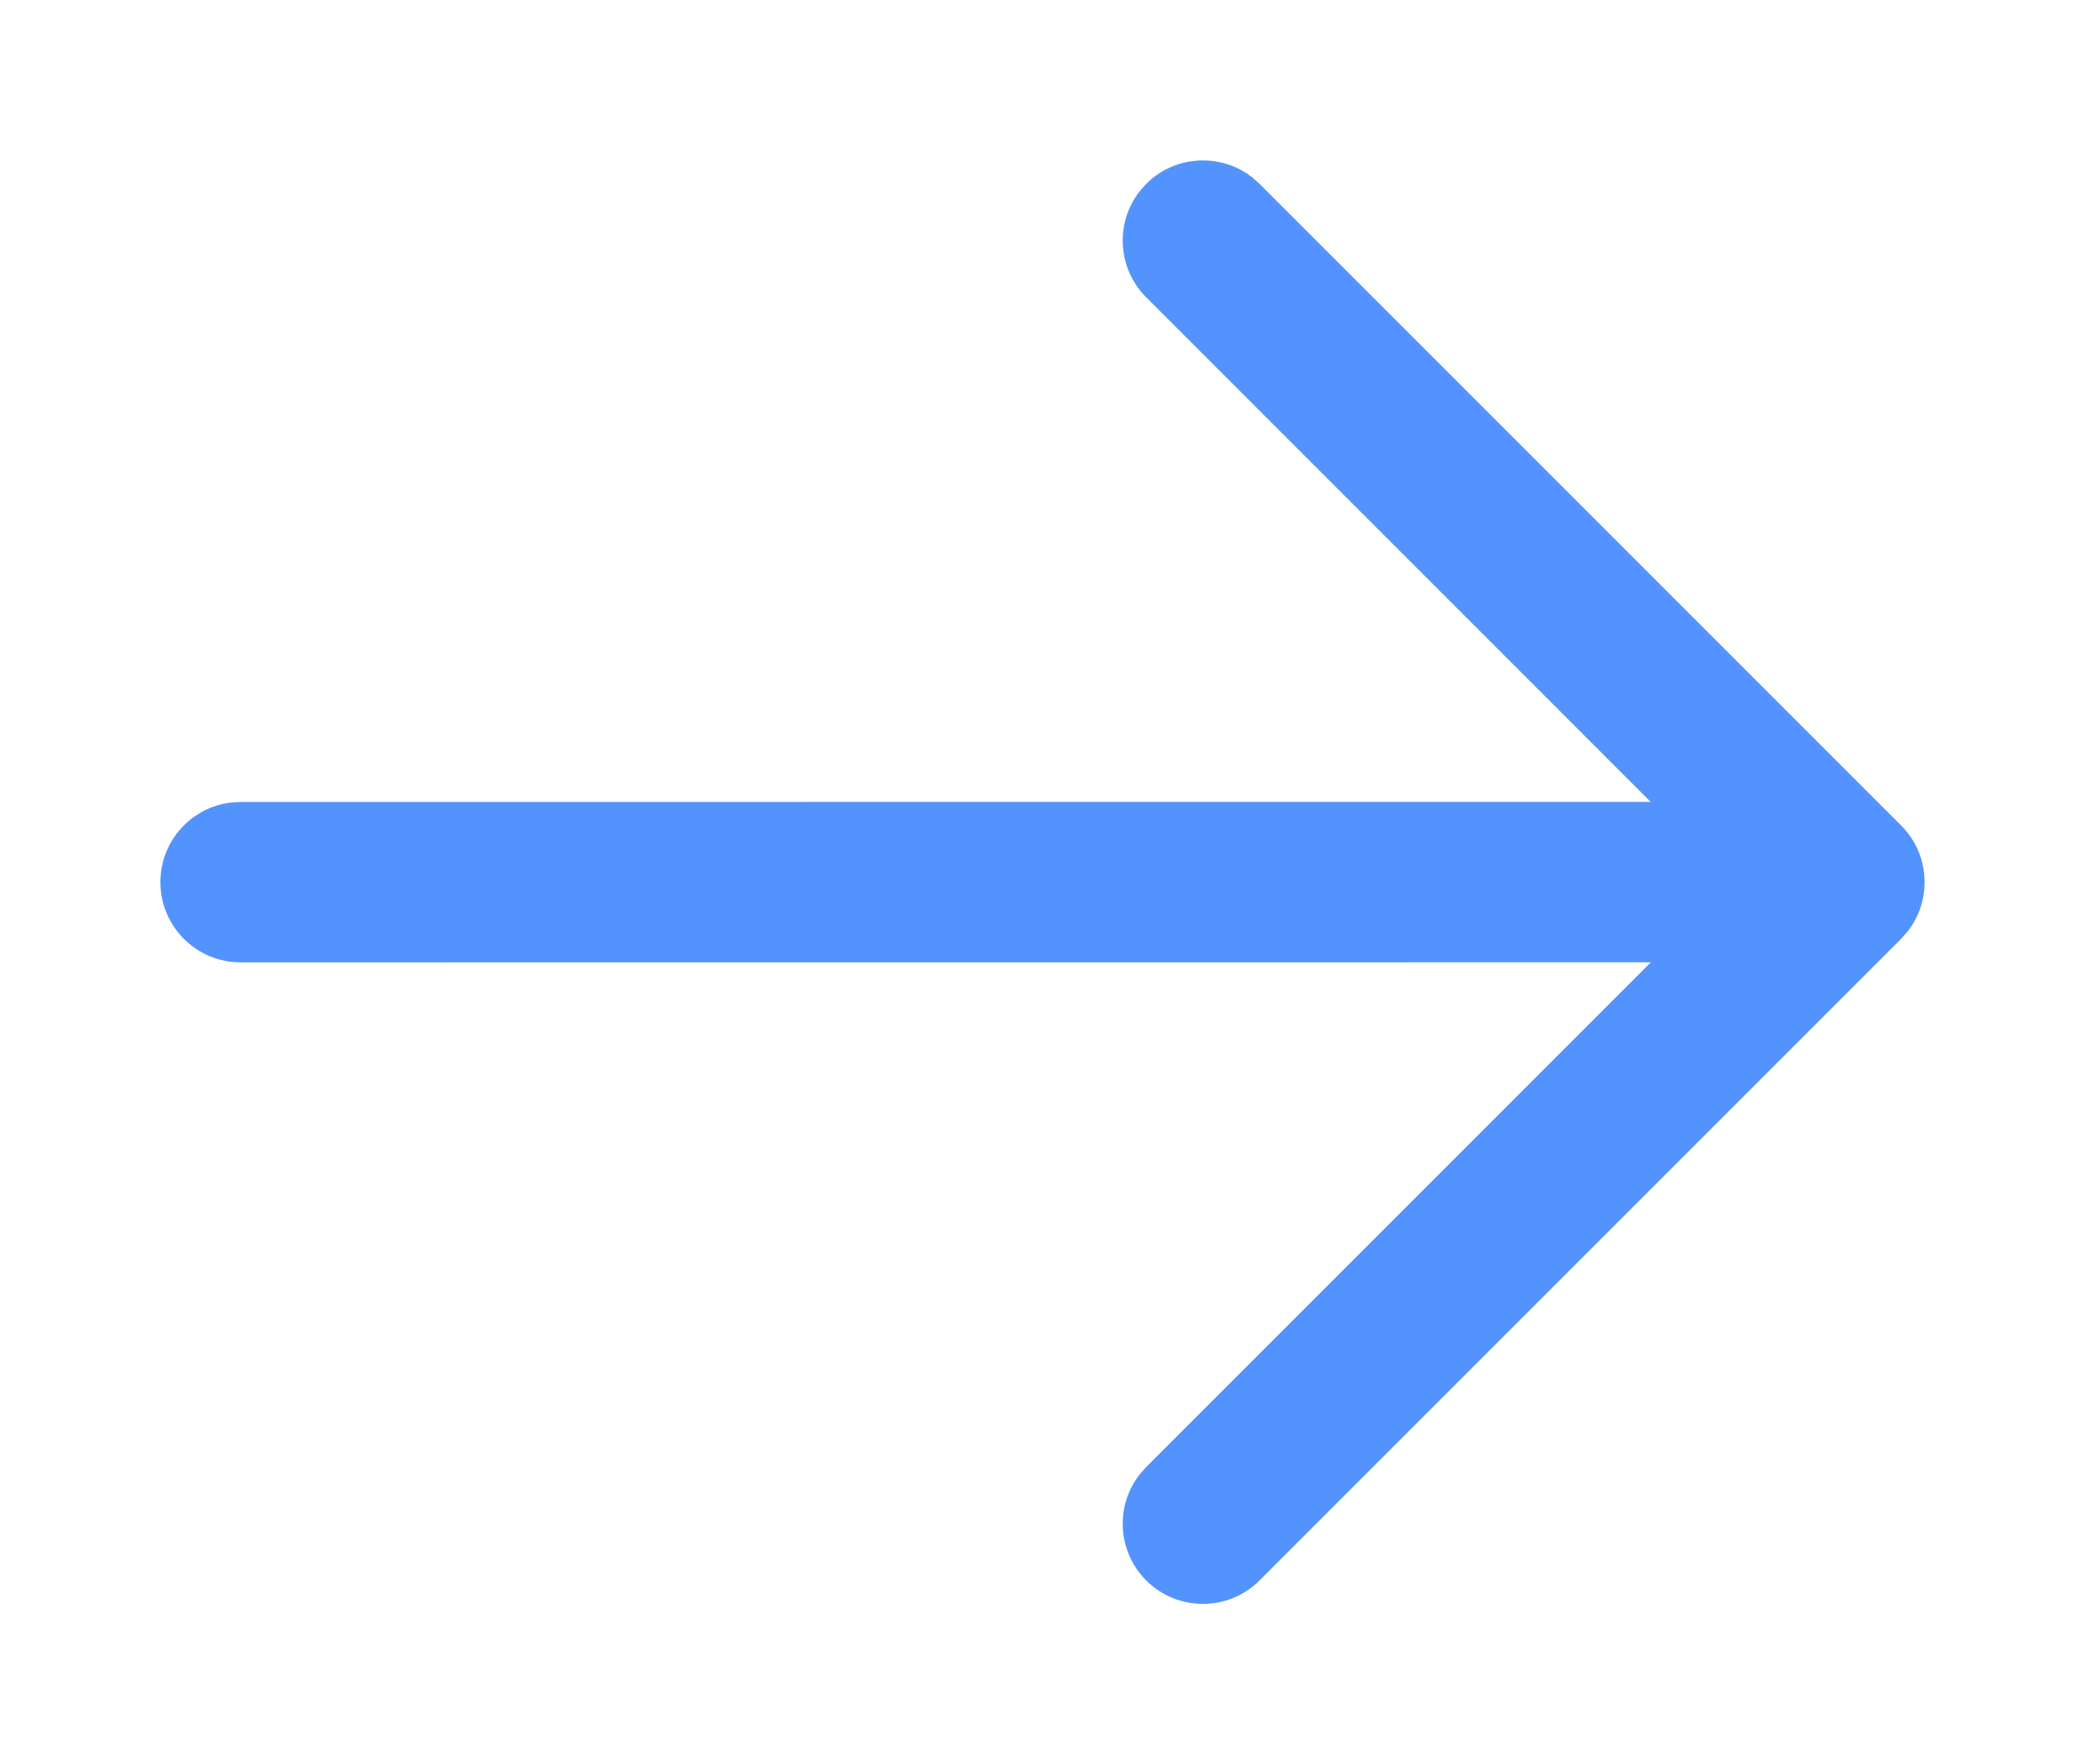 <svg xmlns="http://www.w3.org/2000/svg" width="26" height="22" viewBox="0 0 26 22">
    <g fill="none" fill-rule="evenodd">
        <g fill="#5393fe" fill-rule="nonzero">
            <path d="M15.613 2.21l.094.083 8 8c.36.36.388.928.083 1.32l-.083.094-8 8c-.39.39-1.024.39-1.414 0-.36-.36-.388-.928-.083-1.32l.083-.094 6.293-6.294L3 12c-.552 0-1-.448-1-1 0-.513.386-.936.883-.993L3 10l17.584-.001-6.291-6.292c-.36-.36-.388-.928-.083-1.32l.083-.094c.36-.36.928-.388 1.32-.083z"/>
        </g>
    </g>
</svg>
